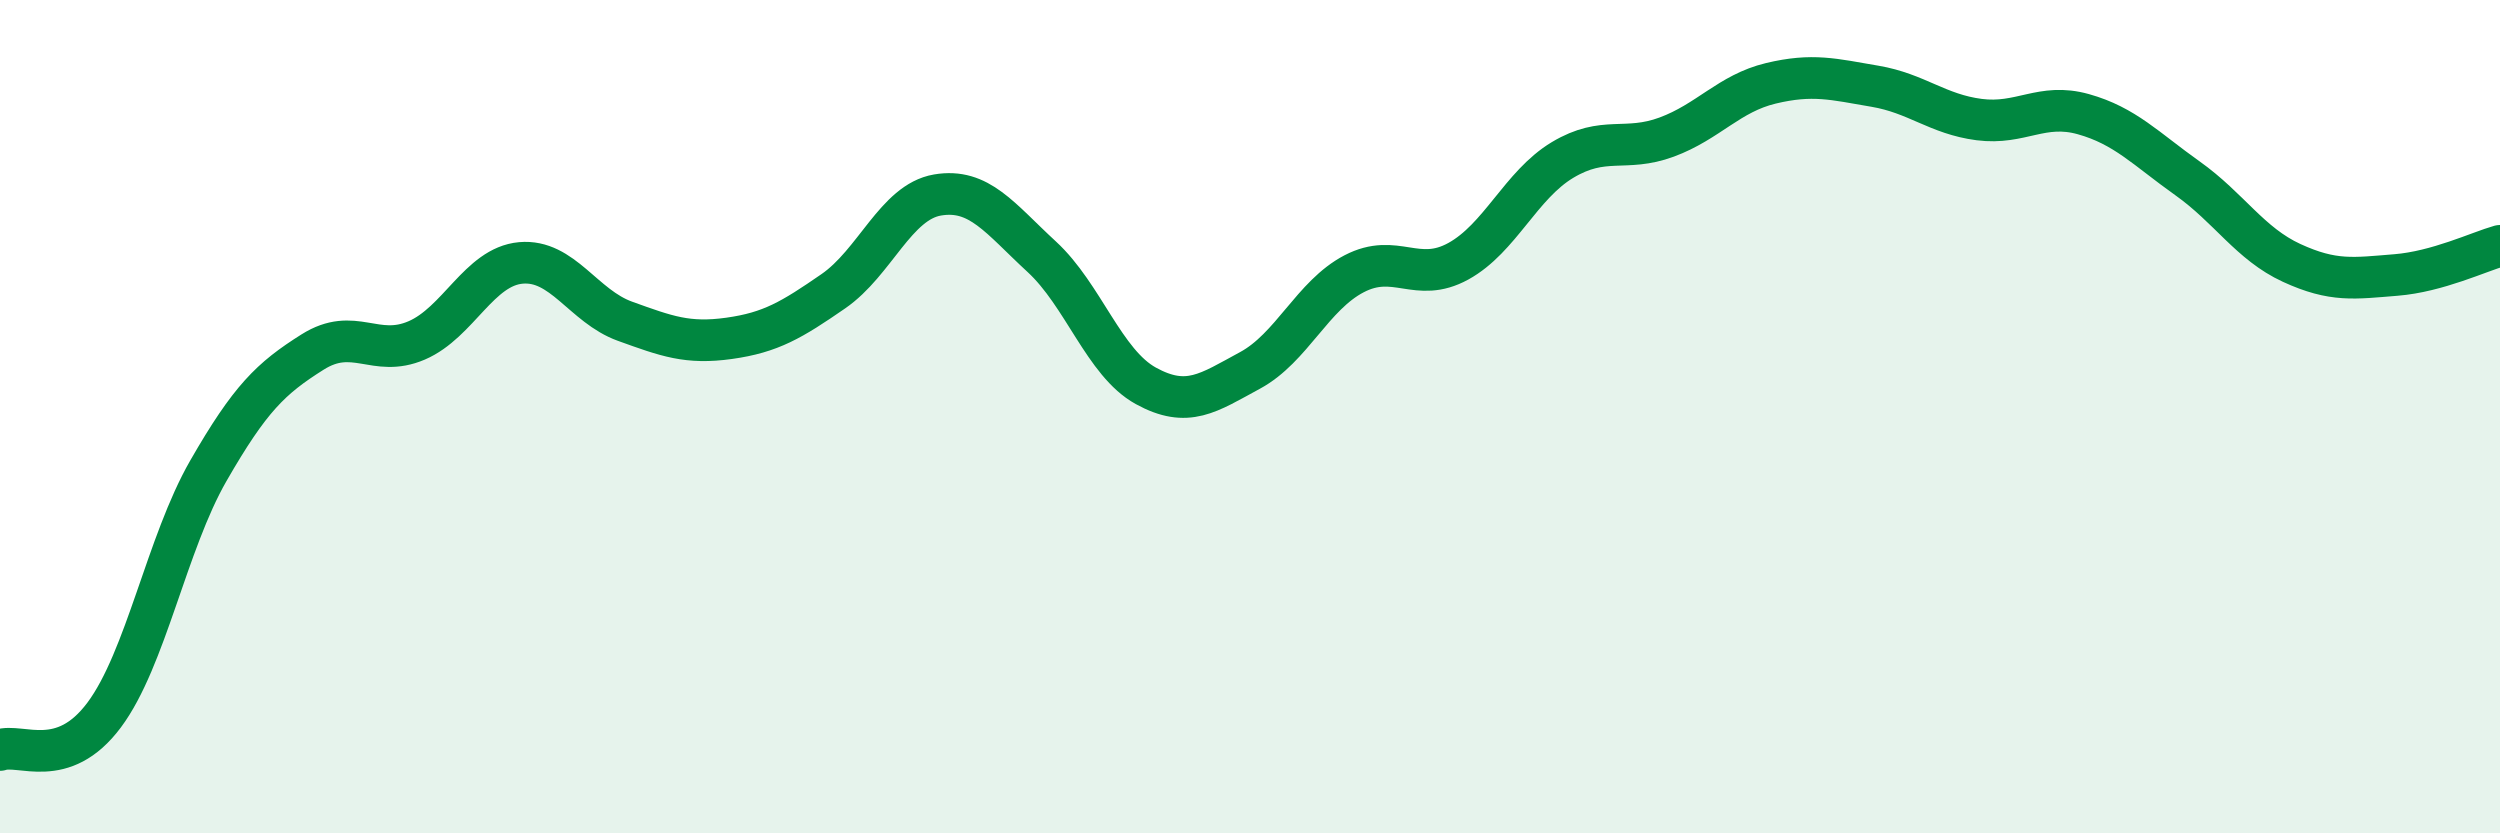 
    <svg width="60" height="20" viewBox="0 0 60 20" xmlns="http://www.w3.org/2000/svg">
      <path
        d="M 0,18 C 0.5,17.83 1.5,18.5 2.5,17.16 C 3.5,15.82 4,13.04 5,11.3 C 6,9.56 6.5,9.08 7.5,8.45 C 8.5,7.82 9,8.6 10,8.17 C 11,7.74 11.5,6.4 12.5,6.31 C 13.5,6.22 14,7.35 15,7.71 C 16,8.07 16.5,8.26 17.5,8.12 C 18.5,7.98 19,7.68 20,6.99 C 21,6.3 21.5,4.85 22.5,4.68 C 23.5,4.51 24,5.24 25,6.16 C 26,7.08 26.5,8.71 27.5,9.26 C 28.5,9.81 29,9.43 30,8.89 C 31,8.35 31.5,7.09 32.5,6.57 C 33.5,6.05 34,6.82 35,6.27 C 36,5.72 36.5,4.44 37.5,3.84 C 38.5,3.24 39,3.66 40,3.29 C 41,2.92 41.5,2.24 42.5,2 C 43.5,1.76 44,1.9 45,2.07 C 46,2.24 46.5,2.74 47.5,2.87 C 48.5,3 49,2.46 50,2.74 C 51,3.02 51.5,3.57 52.5,4.28 C 53.5,4.99 54,5.85 55,6.31 C 56,6.77 56.5,6.68 57.5,6.6 C 58.5,6.52 59.5,6.04 60,5.9L60 20L0 20Z"
        fill="#008740"
        opacity="0.1"
        stroke-linecap="round"
        stroke-linejoin="round"
      />
      <path
        d="M 0,18 C 0.5,17.83 1.5,18.5 2.5,17.16 C 3.5,15.82 4,13.04 5,11.3 C 6,9.56 6.5,9.08 7.5,8.45 C 8.5,7.82 9,8.6 10,8.17 C 11,7.74 11.5,6.4 12.5,6.31 C 13.5,6.22 14,7.35 15,7.71 C 16,8.07 16.5,8.26 17.5,8.12 C 18.5,7.98 19,7.68 20,6.99 C 21,6.3 21.5,4.85 22.5,4.68 C 23.5,4.51 24,5.24 25,6.16 C 26,7.08 26.5,8.71 27.5,9.26 C 28.5,9.81 29,9.43 30,8.89 C 31,8.35 31.5,7.09 32.5,6.57 C 33.5,6.05 34,6.82 35,6.27 C 36,5.72 36.5,4.44 37.5,3.84 C 38.5,3.24 39,3.66 40,3.29 C 41,2.92 41.5,2.24 42.5,2 C 43.5,1.76 44,1.9 45,2.07 C 46,2.24 46.5,2.74 47.5,2.87 C 48.5,3 49,2.46 50,2.74 C 51,3.02 51.5,3.57 52.5,4.28 C 53.5,4.99 54,5.85 55,6.31 C 56,6.77 56.5,6.68 57.5,6.6 C 58.5,6.52 59.5,6.04 60,5.9"
        stroke="#008740"
        stroke-width="1"
        fill="none"
        stroke-linecap="round"
        stroke-linejoin="round"
      />
    </svg>
  